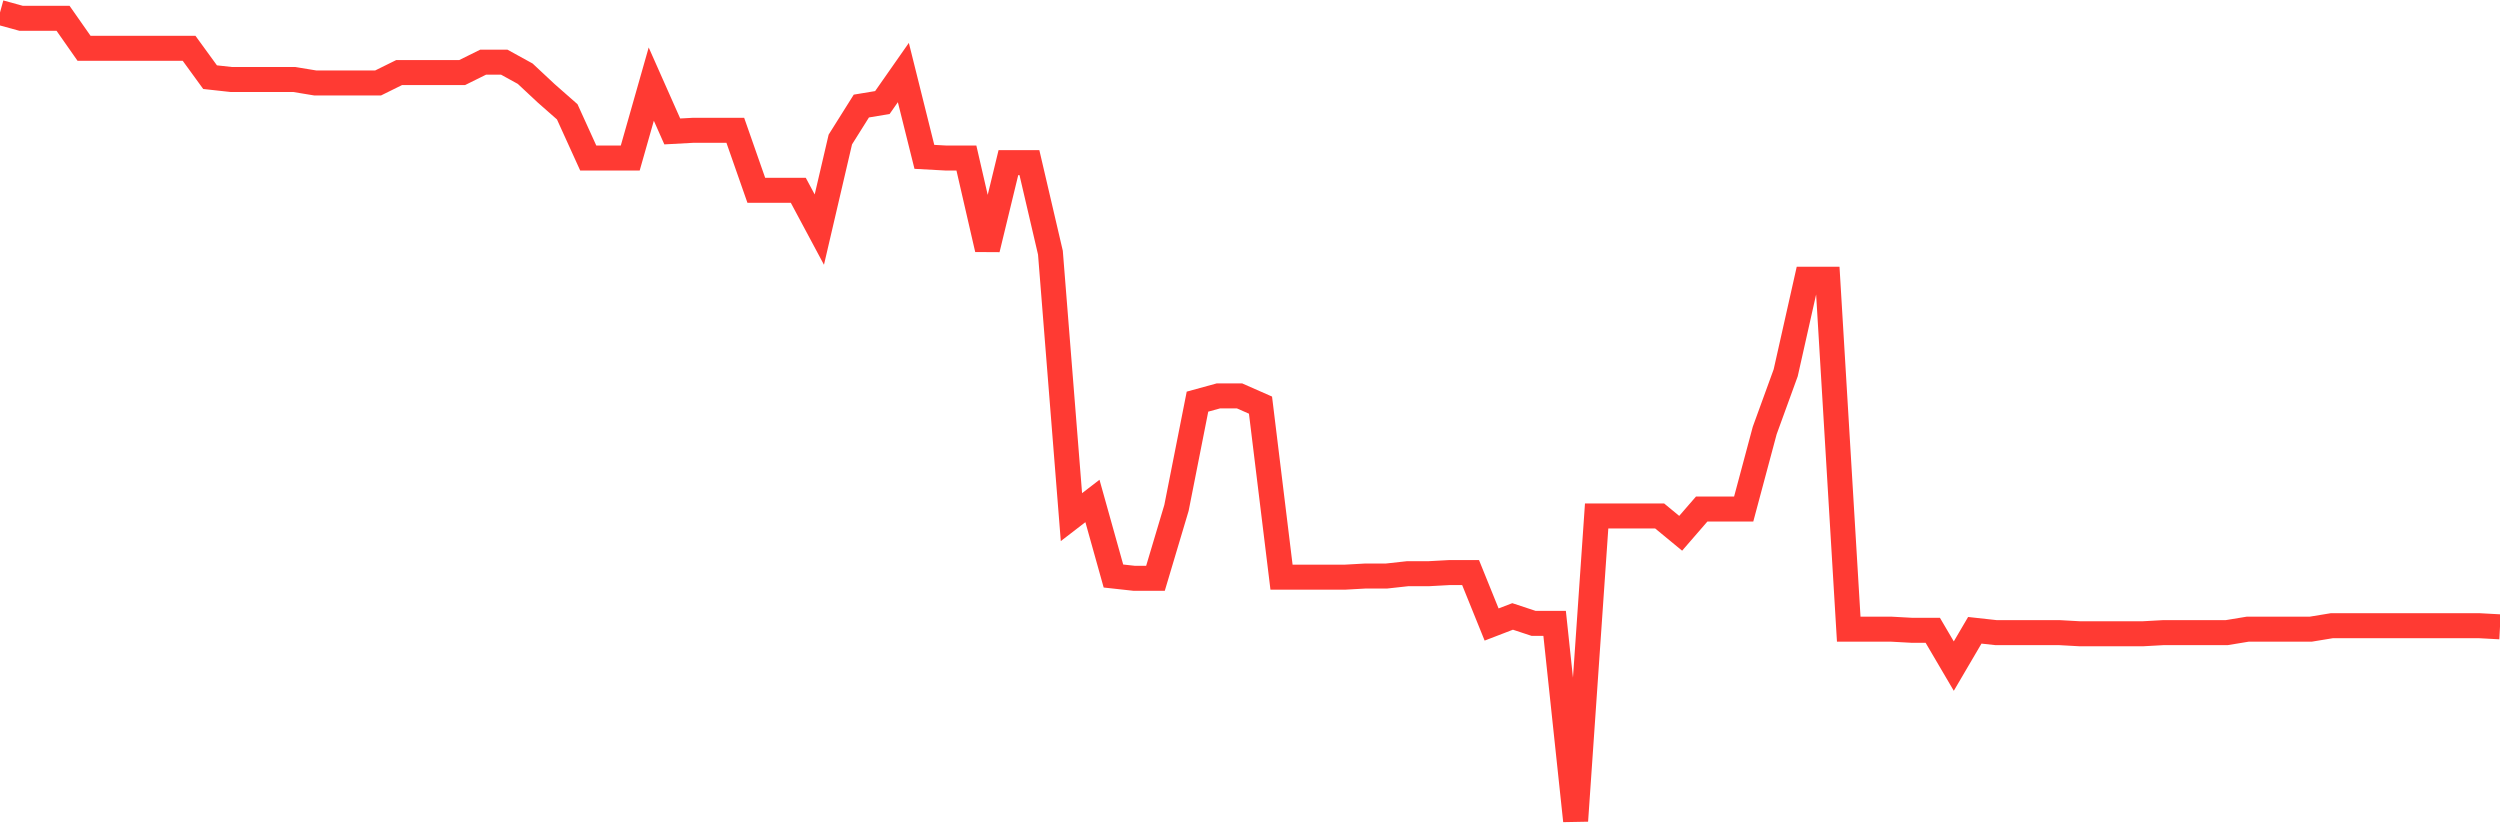 <svg
  xmlns="http://www.w3.org/2000/svg"
  xmlns:xlink="http://www.w3.org/1999/xlink"
  width="120"
  height="40"
  viewBox="0 0 120 40"
  preserveAspectRatio="none"
>
  <polyline
    points="0,0.6 1.008,0.877 2.017,0.877 3.025,0.877 4.034,2.318 5.042,2.318 6.05,2.318 7.059,2.318 8.067,2.318 9.076,2.318 10.084,3.704 11.092,3.815 12.101,3.815 13.109,3.815 14.118,3.815 15.126,3.981 16.134,3.981 17.143,3.981 18.151,3.981 19.16,3.482 20.168,3.482 21.176,3.482 22.185,3.482 23.193,2.983 24.202,2.983 25.21,3.538 26.218,4.48 27.227,5.367 28.235,7.584 29.244,7.584 30.252,7.584 31.261,4.037 32.269,6.309 33.277,6.254 34.286,6.254 35.294,6.254 36.303,9.136 37.311,9.136 38.319,9.136 39.328,11.021 40.336,6.697 41.345,5.09 42.353,4.923 43.361,3.482 44.37,7.529 45.378,7.584 46.387,7.584 47.395,11.963 48.403,7.806 49.412,7.806 50.42,12.129 51.429,24.822 52.437,24.046 53.445,27.649 54.454,27.76 55.462,27.76 56.471,24.379 57.479,19.279 58.487,19.002 59.496,19.002 60.504,19.446 61.513,27.705 62.521,27.705 63.529,27.705 64.538,27.705 65.546,27.649 66.555,27.649 67.563,27.538 68.571,27.538 69.58,27.483 70.588,27.483 71.597,29.977 72.605,29.589 73.613,29.922 74.622,29.922 75.63,39.4 76.639,24.767 77.647,24.767 78.655,24.767 79.664,24.767 80.672,25.598 81.681,24.434 82.689,24.434 83.697,24.434 84.706,20.665 85.714,17.894 86.723,13.404 87.731,13.404 88.739,30.199 89.748,30.199 90.756,30.199 91.765,30.254 92.773,30.254 93.782,31.973 94.79,30.254 95.798,30.365 96.807,30.365 97.815,30.365 98.824,30.365 99.832,30.421 100.84,30.421 101.849,30.421 102.857,30.421 103.866,30.365 104.874,30.365 105.882,30.365 106.891,30.365 107.899,30.199 108.908,30.199 109.916,30.199 110.924,30.199 111.933,30.033 112.941,30.033 113.95,30.033 114.958,30.033 115.966,30.033 116.975,30.033 117.983,30.033 118.992,30.033 120,30.088"
    fill="none"
    stroke="#ff3a33"
    stroke-width="1.2"
  >
  </polyline>
</svg>